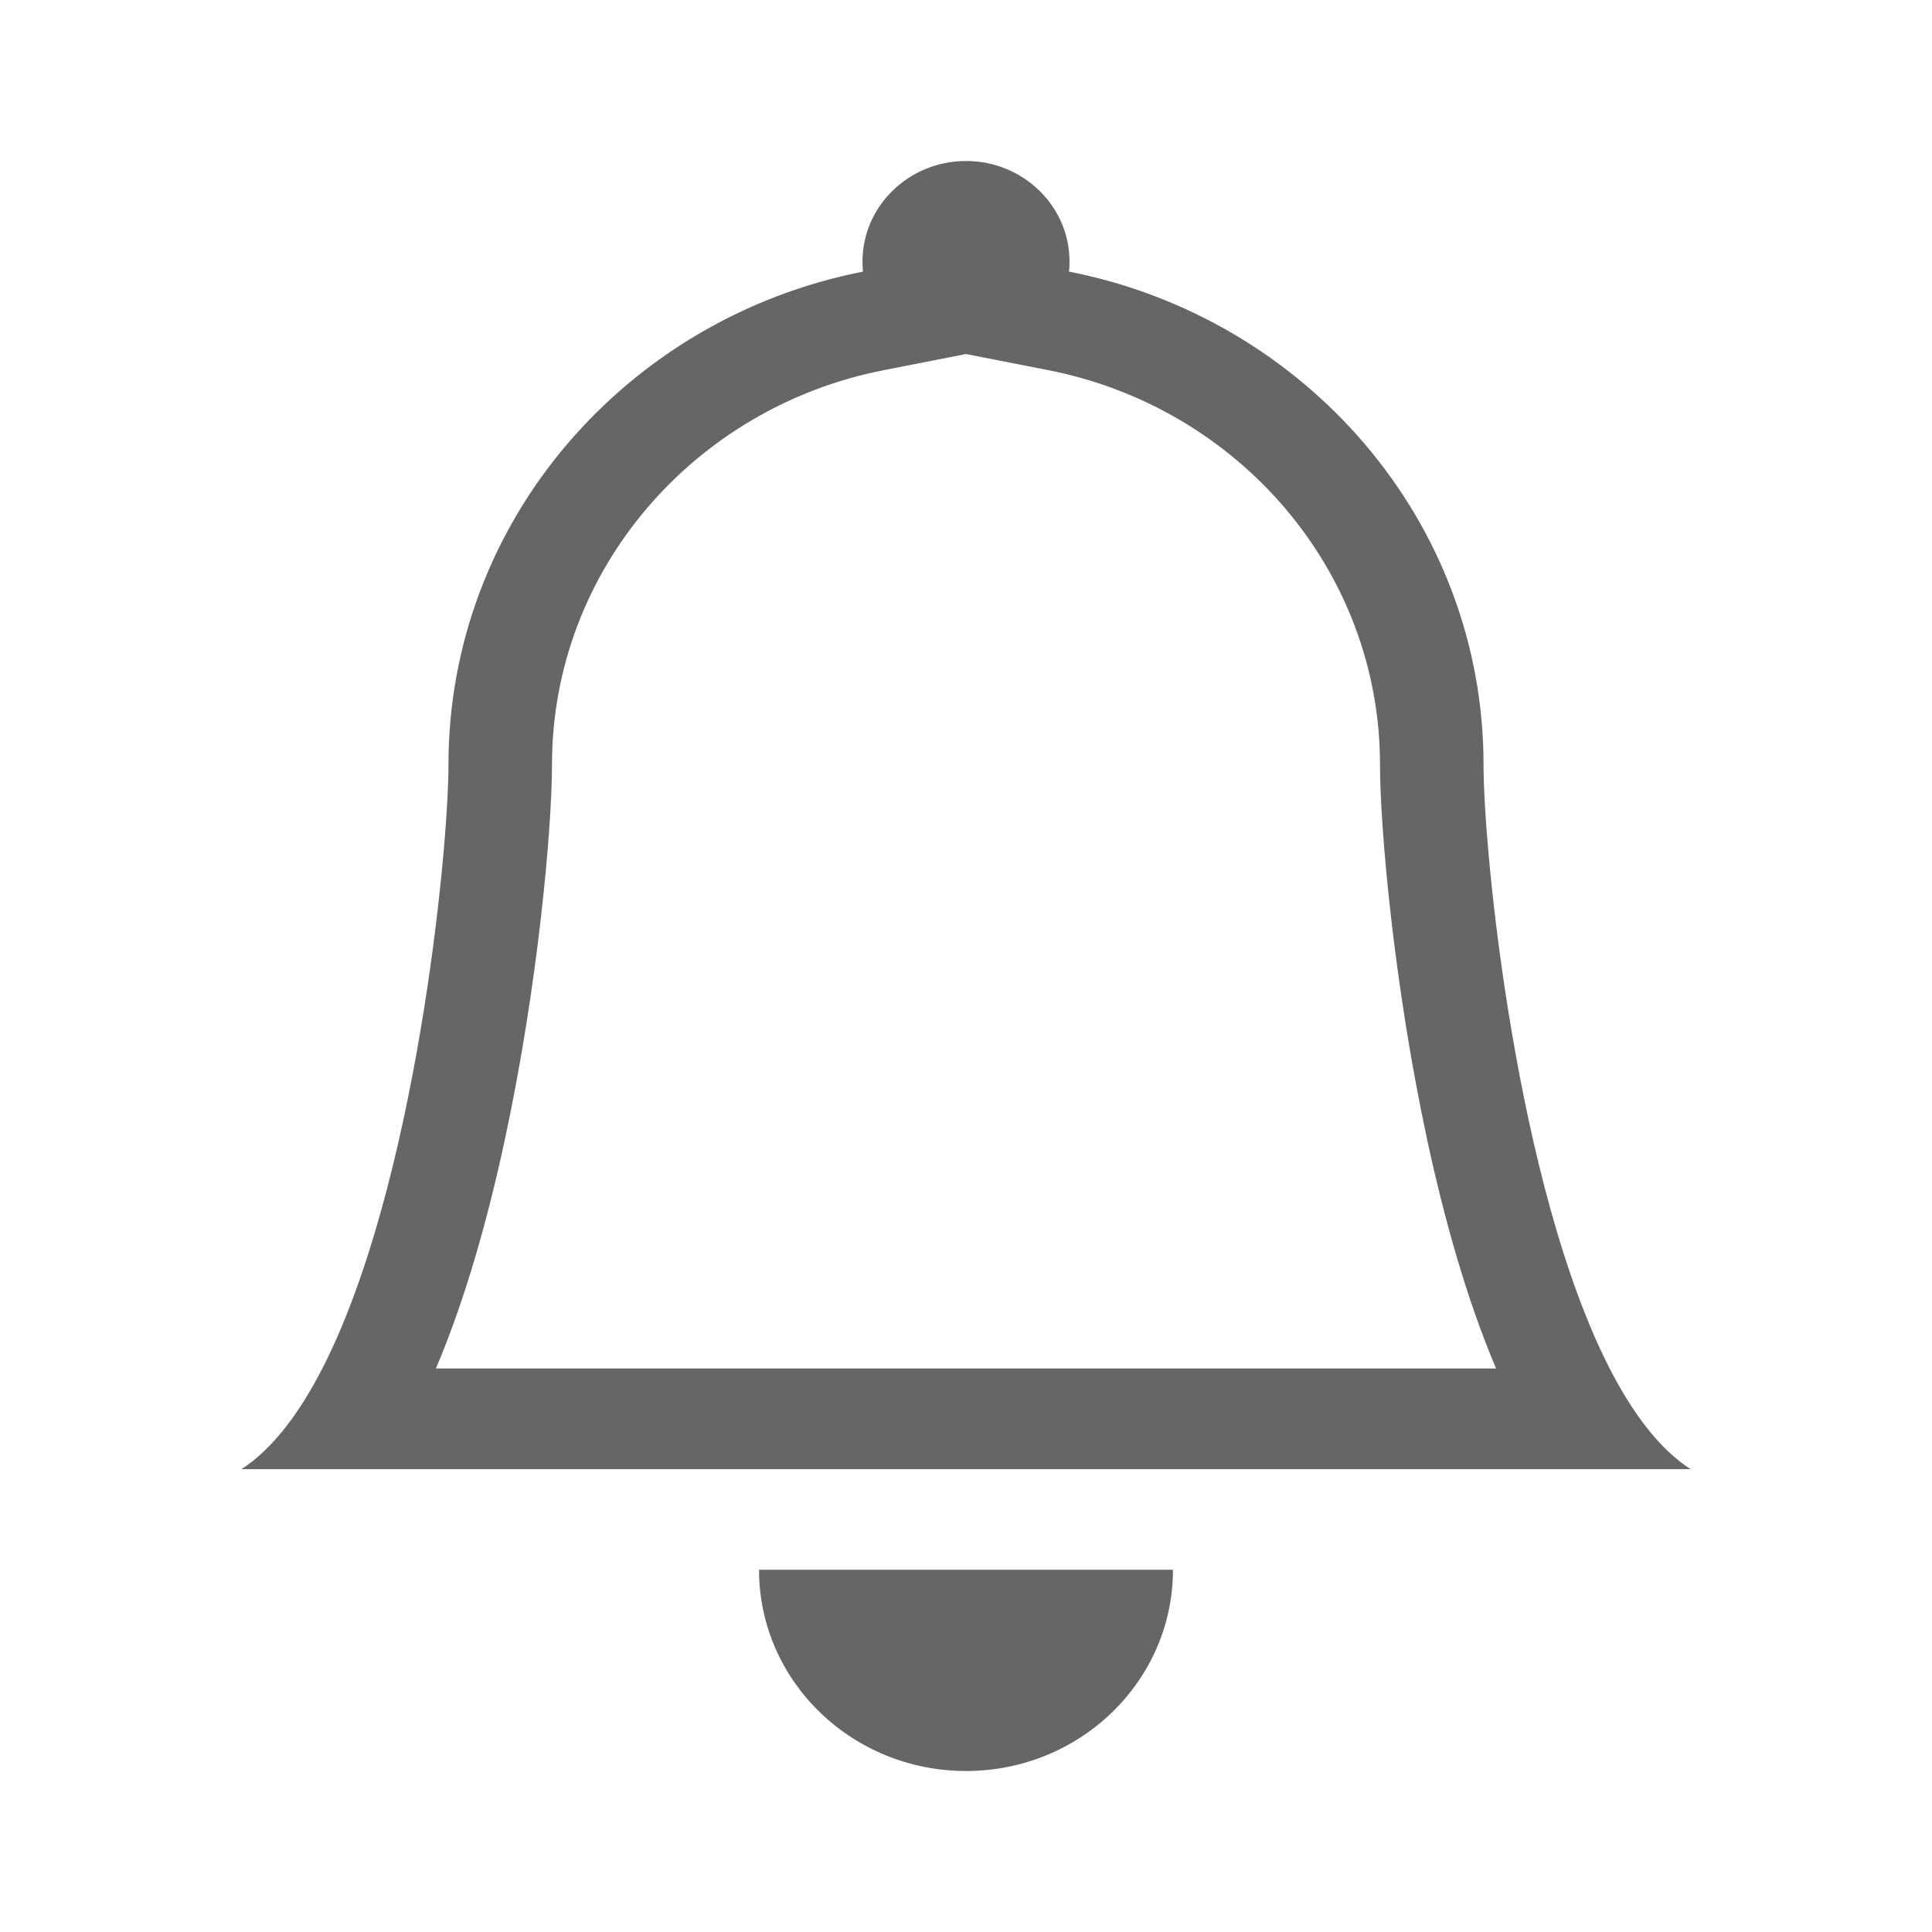 <svg width="24" height="24" viewBox="0 0 24 24" fill="none" xmlns="http://www.w3.org/2000/svg">
<path d="M12 22C13.42 22 14.571 20.881 14.571 19.5H9.429C9.429 20.881 10.58 22 12 22Z" fill="#666666"/>
<path d="M12 4.398L10.975 4.599C8.626 5.06 6.857 7.081 6.857 9.5C6.857 10.285 6.684 12.247 6.267 14.178C6.06 15.136 5.783 16.134 5.415 17H18.585C18.217 16.134 17.94 15.136 17.733 14.178C17.316 12.247 17.143 10.285 17.143 9.5C17.143 7.081 15.374 5.06 13.025 4.599L12 4.398ZM19.996 17C20.283 17.559 20.616 18.001 21 18.25H3C3.384 18.001 3.717 17.559 4.004 17C5.159 14.749 5.571 10.599 5.571 9.5C5.571 6.474 7.783 3.951 10.72 3.374C10.716 3.333 10.714 3.292 10.714 3.25C10.714 2.56 11.29 2 12 2C12.71 2 13.286 2.56 13.286 3.25C13.286 3.292 13.284 3.333 13.28 3.374C16.217 3.951 18.429 6.474 18.429 9.5C18.429 10.599 18.841 14.749 19.996 17Z" fill="#666666"/>
</svg>

